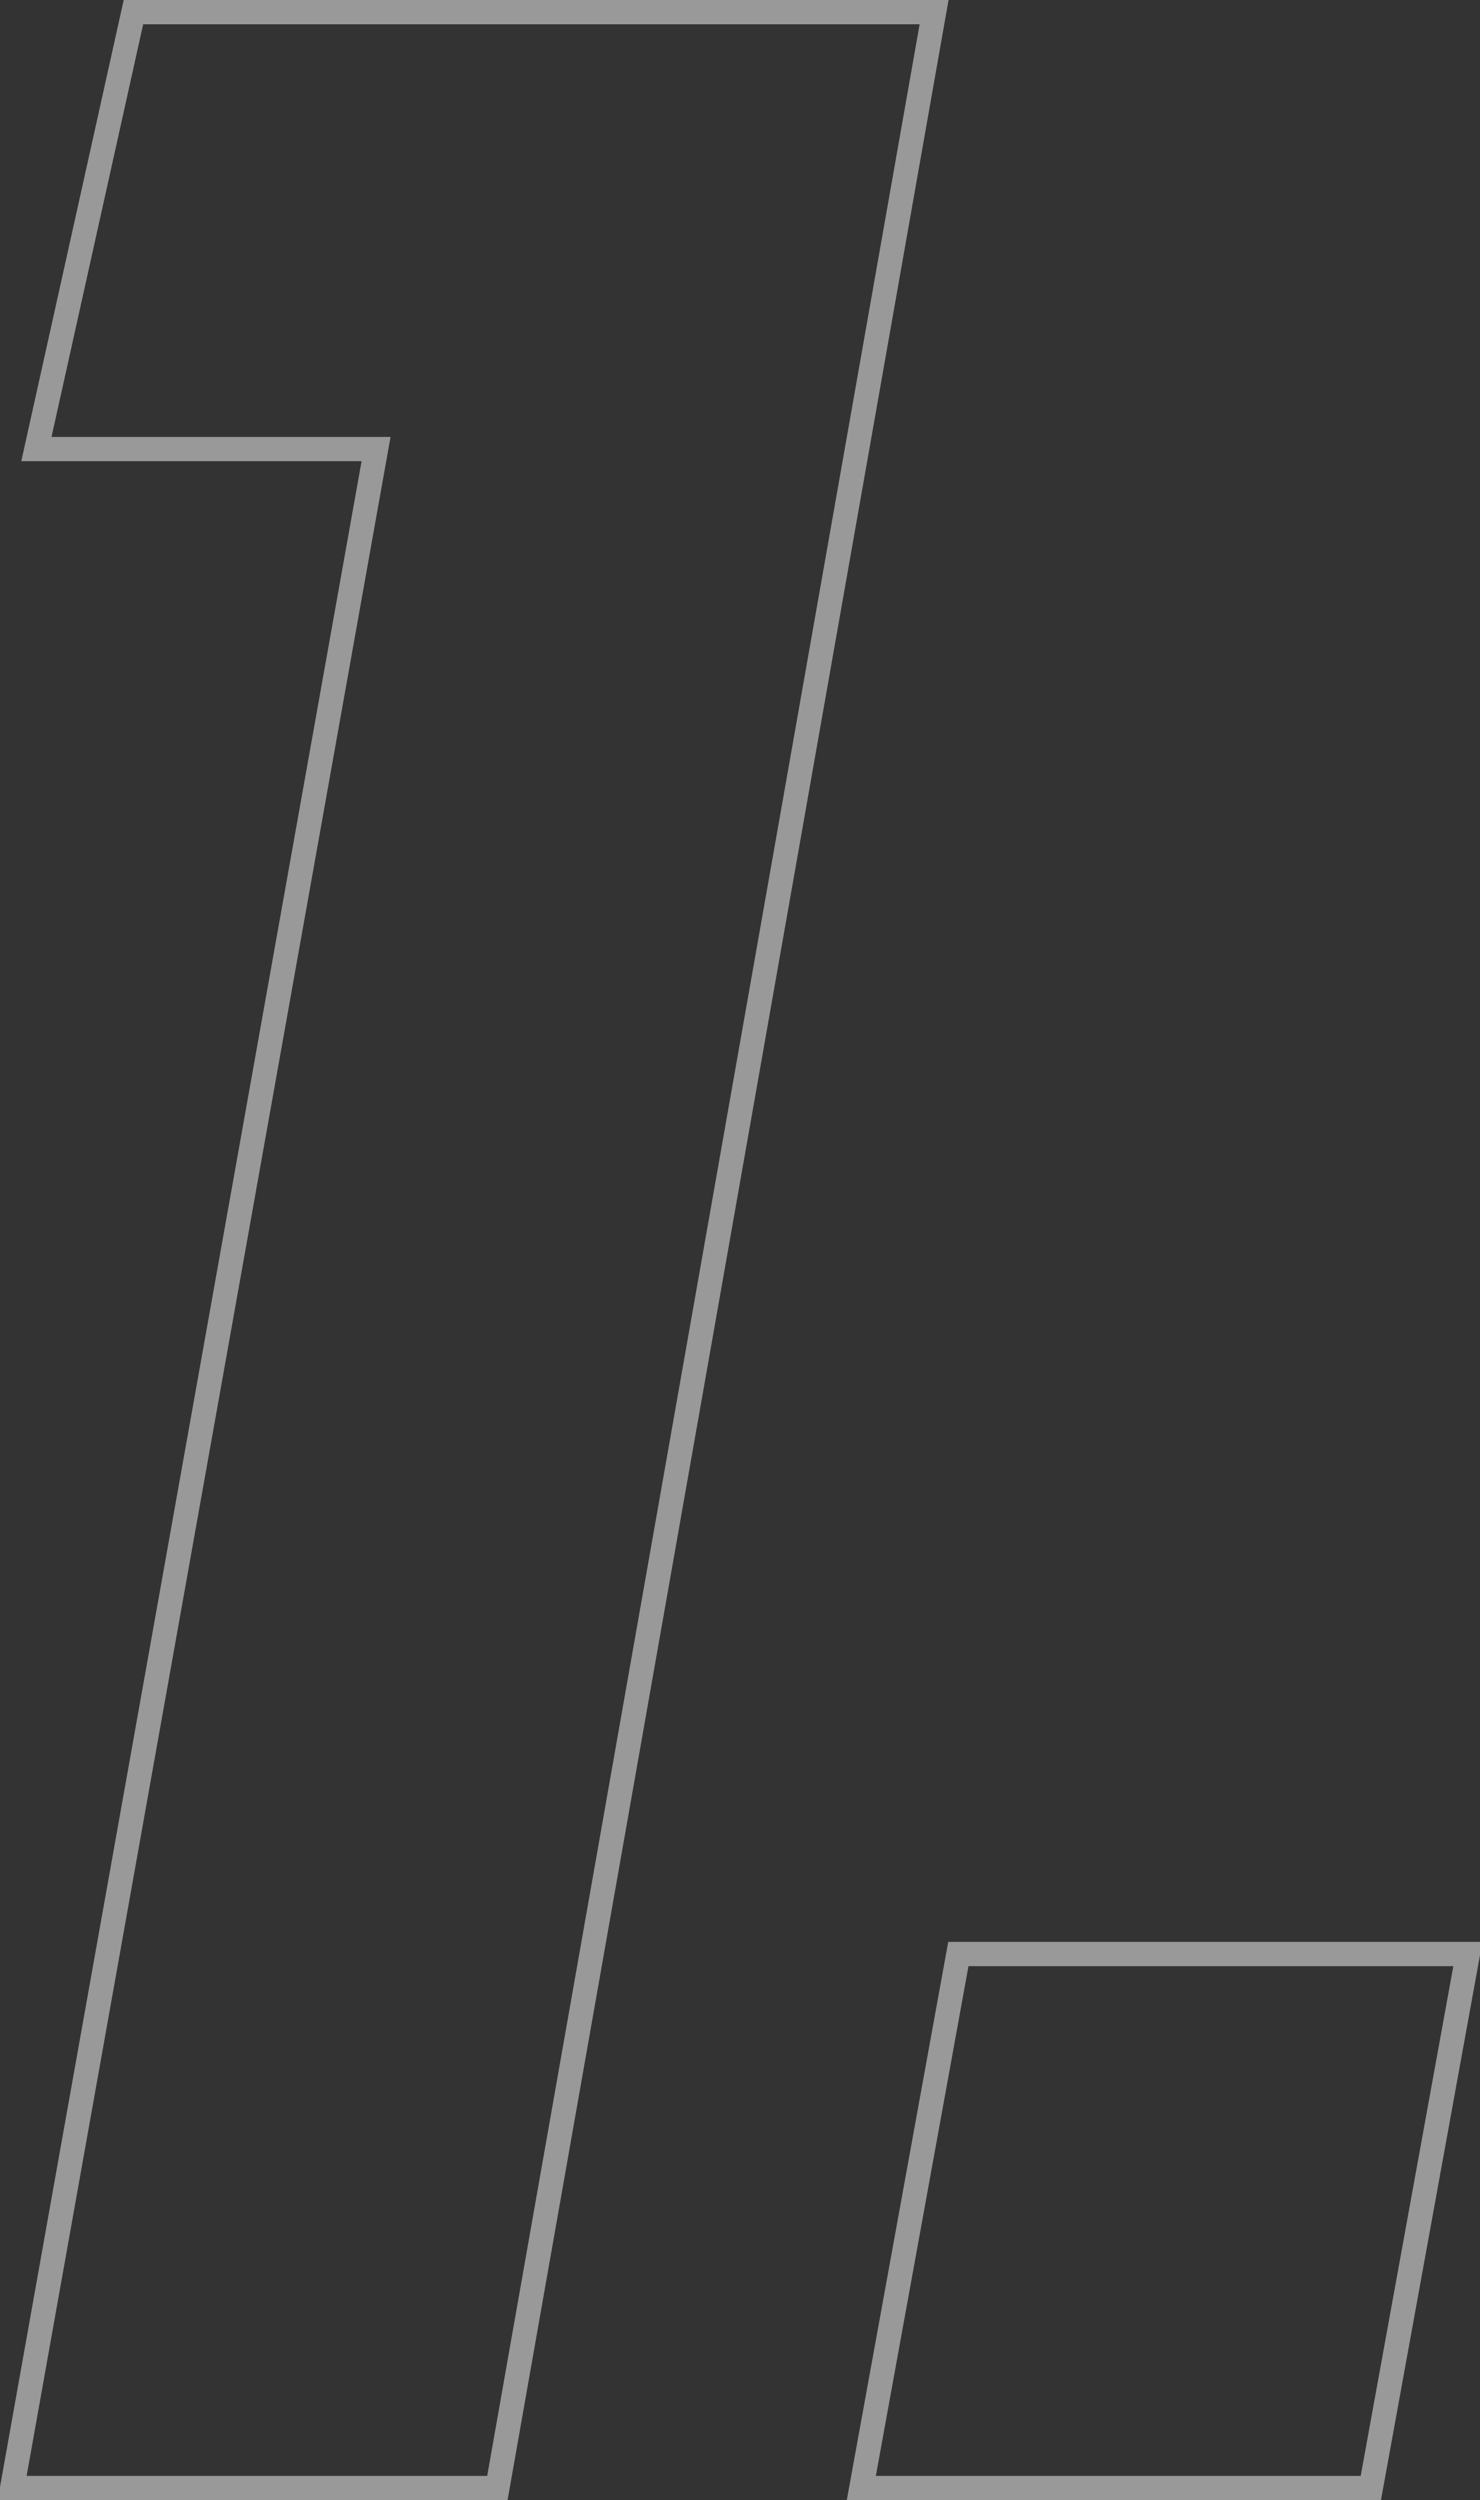 <svg id="icon-recruit-num-01.svg" xmlns="http://www.w3.org/2000/svg" width="61" height="103" viewBox="0 0 61 103">
  <rect x="0" y="0" width="61" height="103" fill="#333333" stroke="none"/>
  <defs>
    <style>
      .cls-1 {
        fill: none;
        stroke: #fff;
        stroke-width: 1px;
        fill-rule: evenodd;
        opacity: 0.5;
      }
    </style>
  </defs>
  <path id="_1." data-name="1." class="cls-1" d="M591,6381l-15,84h20l18-102H581l-4,18h14Z" transform="translate(-575.5 -6362.5)"/>
  <path id="長方形_55" data-name="長方形 55" class="cls-1" d="M615,6443h21l-4,22H611Z" transform="translate(-575.5 -6362.5)"/>
</svg>
